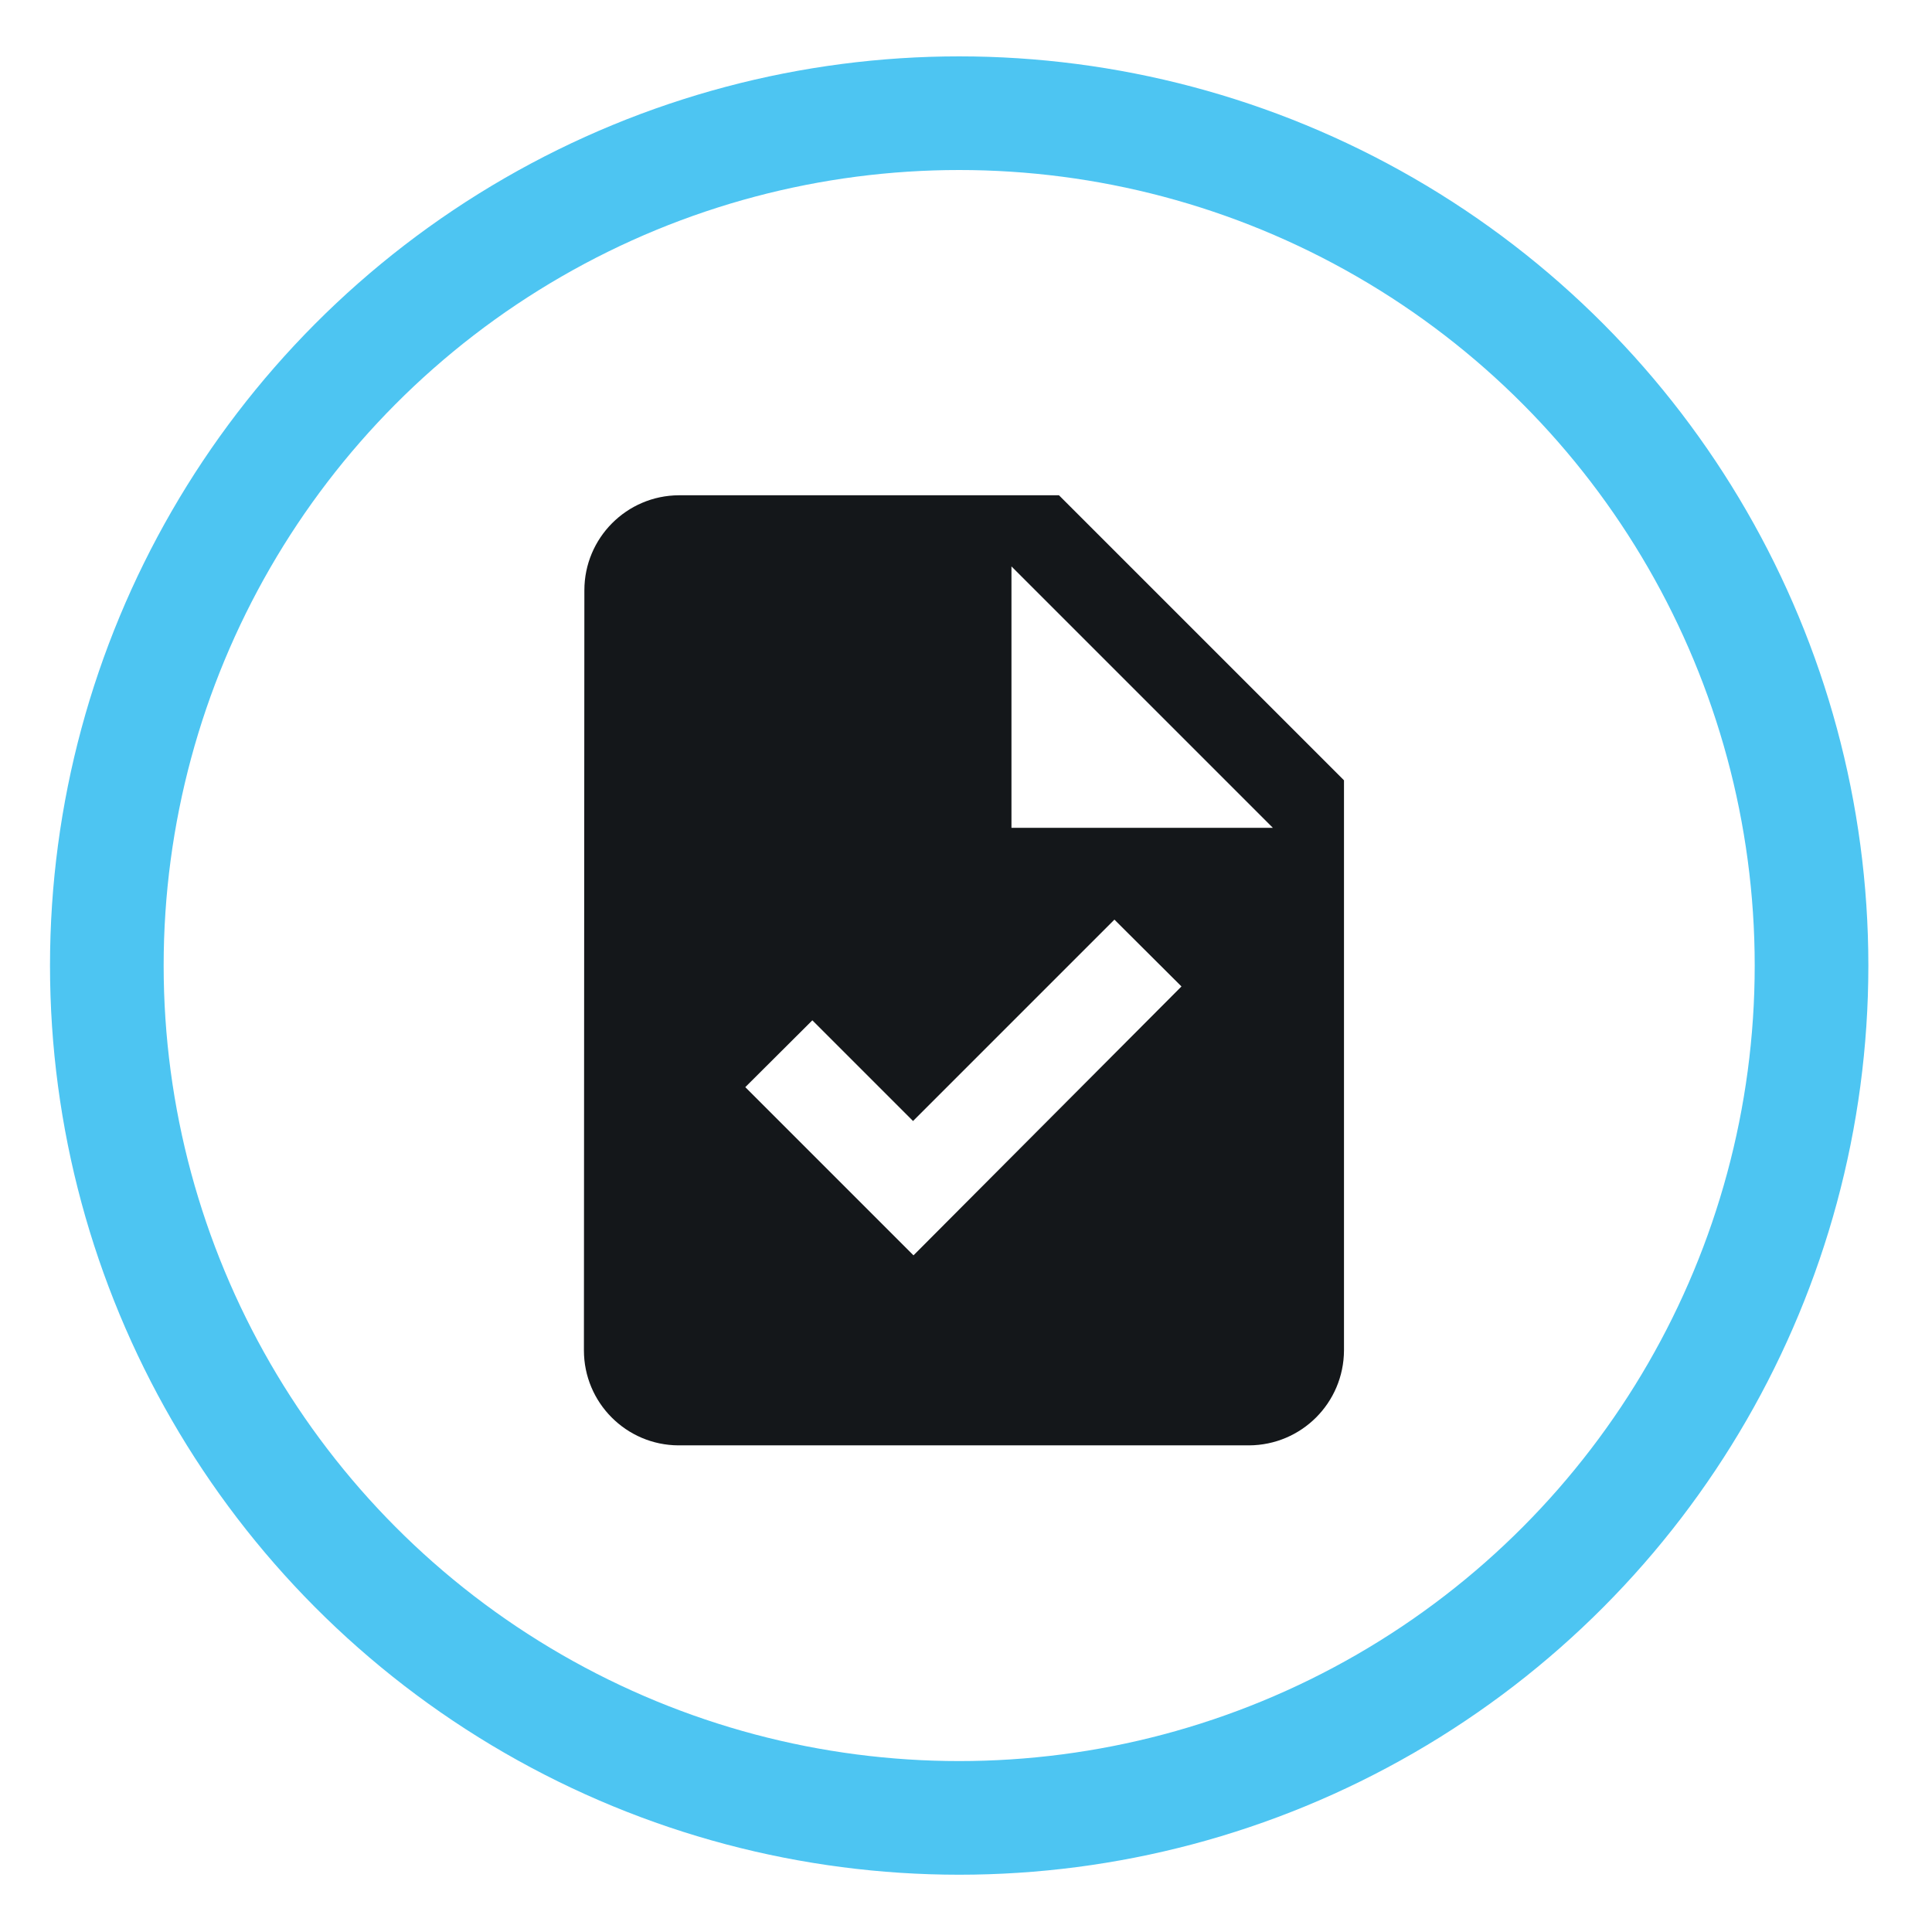 <?xml version="1.0" encoding="utf-8"?>
<!-- Generator: Adobe Illustrator 27.1.1, SVG Export Plug-In . SVG Version: 6.00 Build 0)  -->
<svg version="1.1" id="Layer_1" xmlns="http://www.w3.org/2000/svg" xmlns:xlink="http://www.w3.org/1999/xlink" x="0px" y="0px"
	 viewBox="0 0 85 85" style="enable-background:new 0 0 85 85;" xml:space="preserve">
<style type="text/css">
	.st0{fill:none;stroke:#4DC5F2;stroke-width:5;stroke-miterlimit:10;}
	.st1{fill:#14171A;}
</style>
<g id="Group_2301" transform="translate(0.5 0.5)">
	<g id="Group_2302">
		<circle id="Ellipse_117" class="st0" cx="41.7" cy="41.98" r="37.5"/>
		<path id="Path_7283" class="st1" d="M46.09,21.29H29.37c-2.3,0.01-4.16,1.88-4.16,4.18l-0.02,33.44c0,2.3,1.86,4.17,4.16,4.18
			h25.1c2.31-0.01,4.17-1.87,4.18-4.18V33.83L46.09,21.29z M39.69,54.73l-7.4-7.4l2.95-2.94l4.43,4.43l8.86-8.86l2.95,2.94
			L39.69,54.73z M44,35.92v-11.5l11.5,11.5H44z"/>
	</g>
</g>
</svg>
